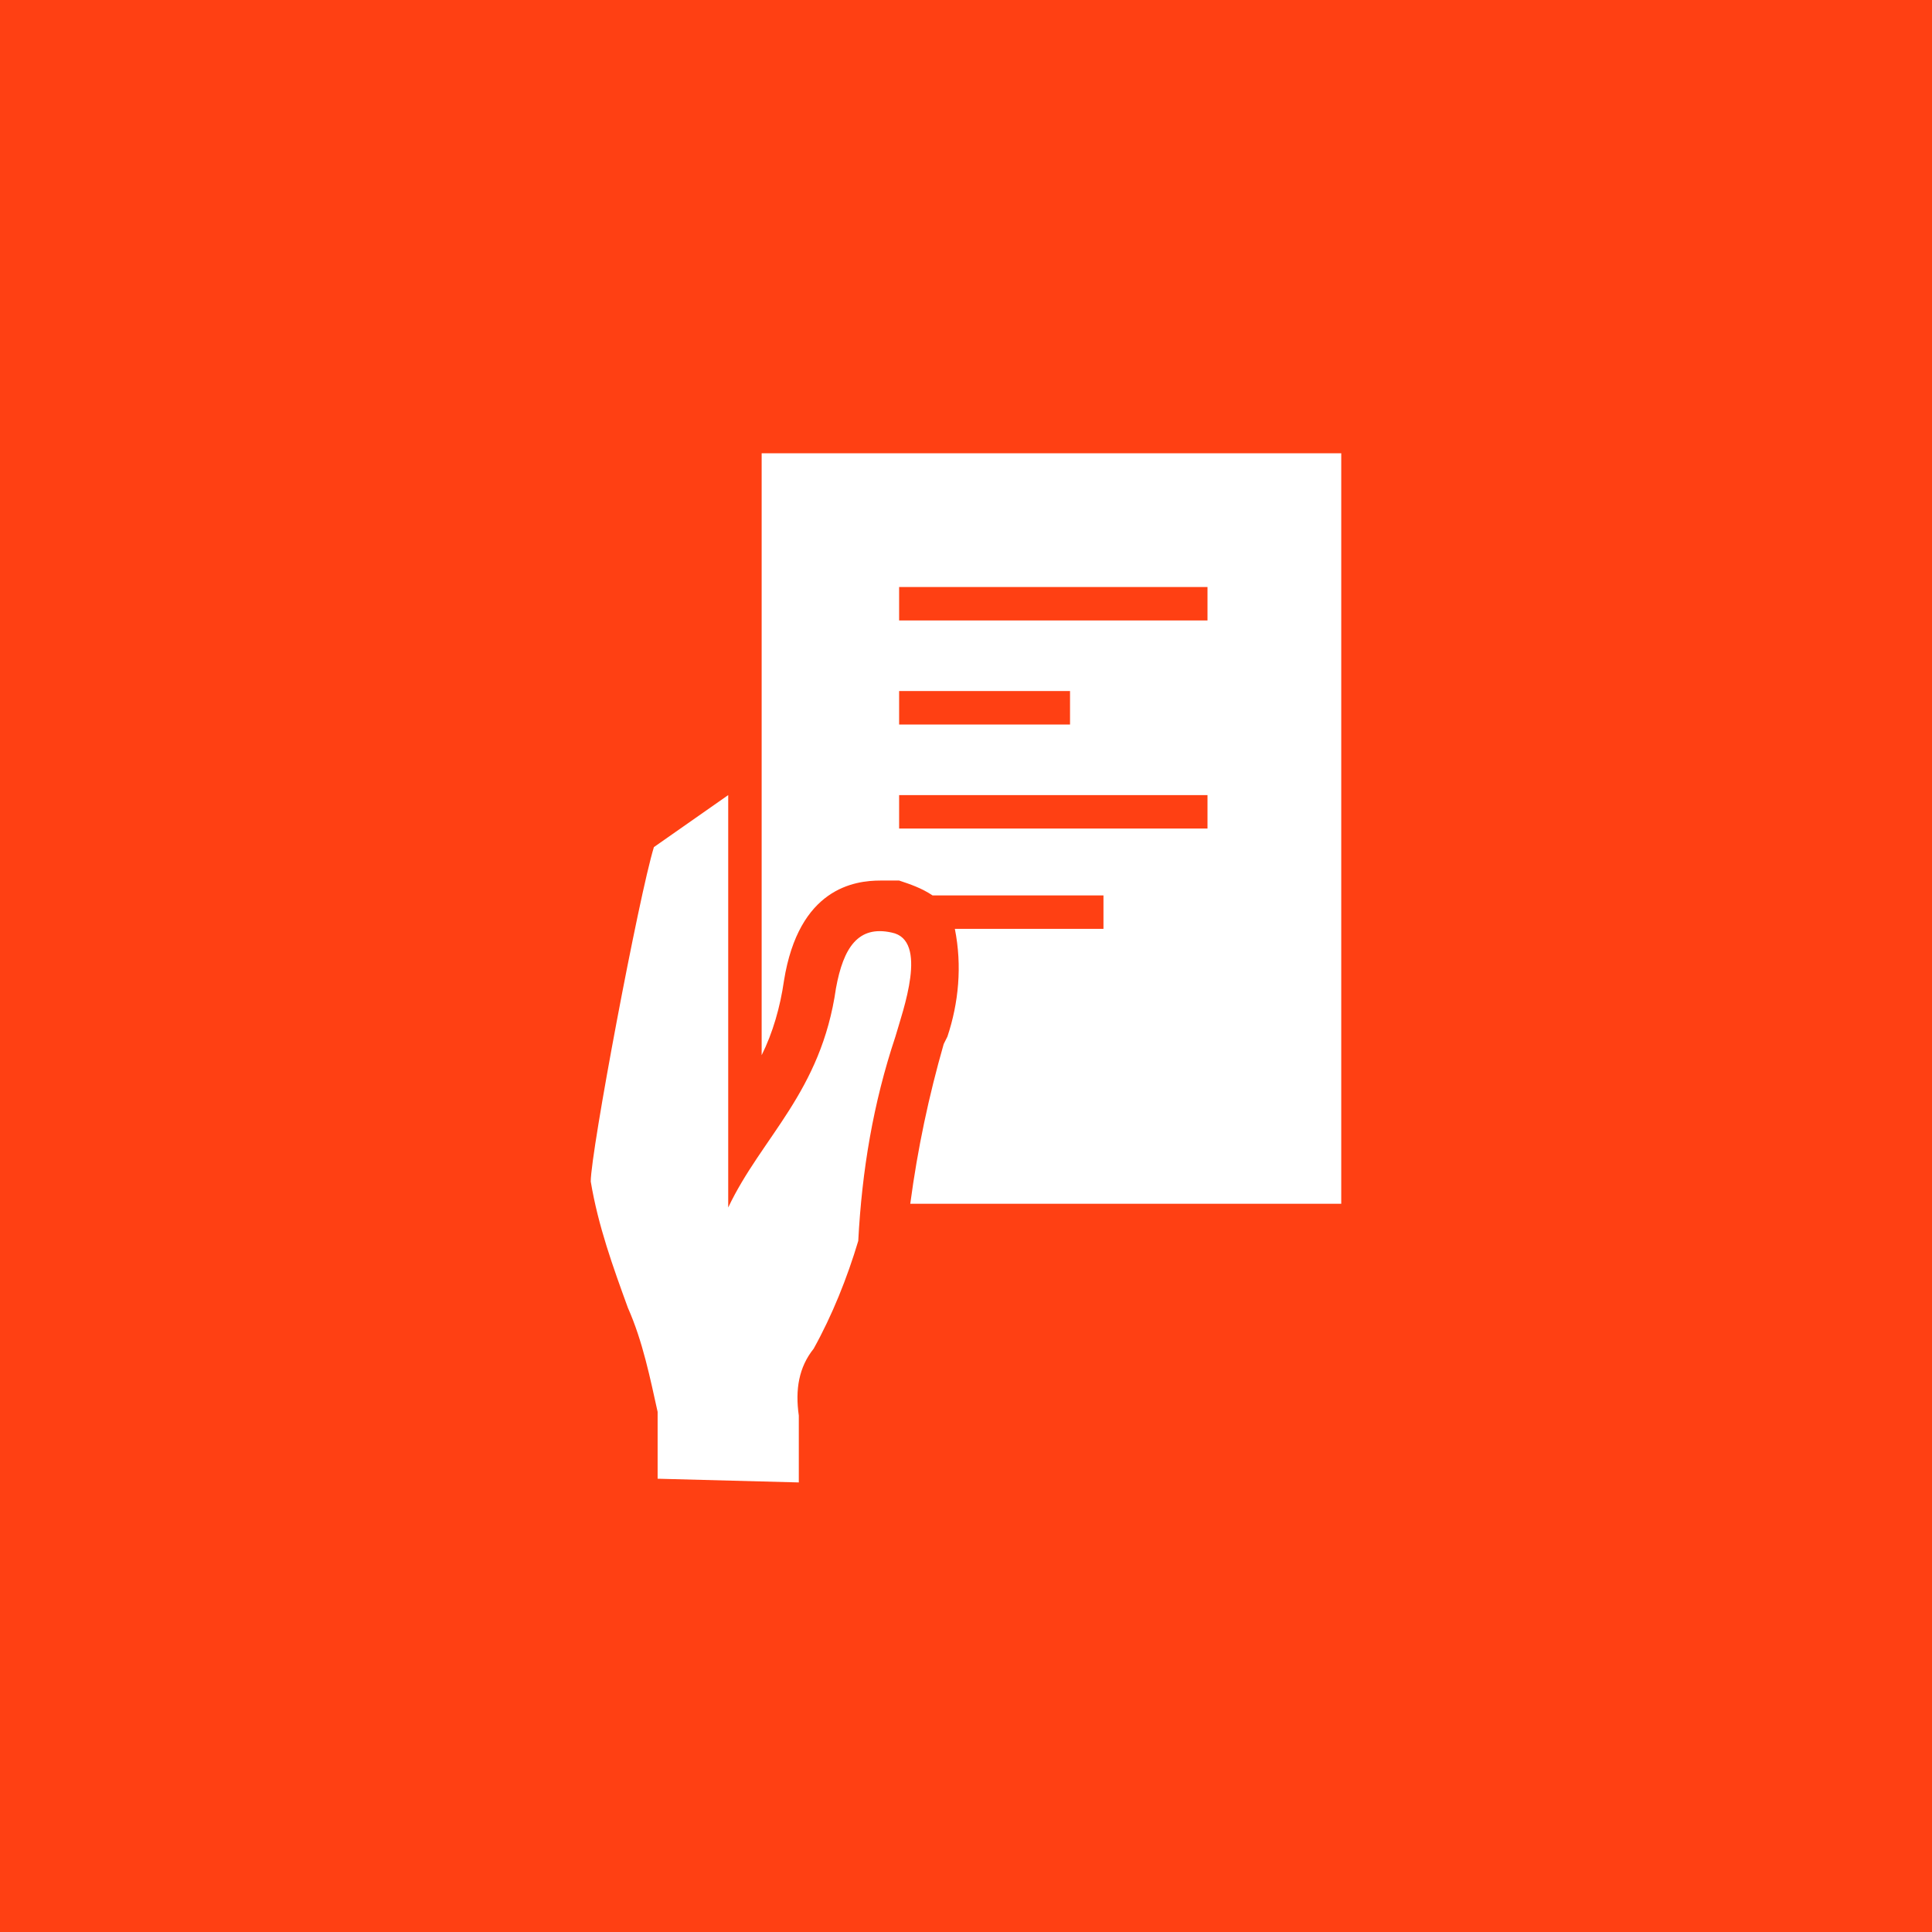 <svg baseProfile="basic" xmlns="http://www.w3.org/2000/svg" width="52" height="52" viewBox="0 0 52 52" xml:space="preserve">
  <path fill="#FF4013" d="M0 0h52v52H0V0z"/>
  <path fill="#FFF" d="M17.7 39.8V38c-.2-.9-.4-1.9-.8-2.8-.4-1.1-.8-2.2-1-3.4 0-.8 1.3-7.7 1.7-9l2-1.4v11.1c.9-1.9 2.5-3.1 2.9-5.9.2-1.1.6-1.7 1.5-1.5 1 .2.3 2.1.1 2.8-.6 1.8-.9 3.6-1 5.5-.3 1-.7 2-1.2 2.9-.4.5-.5 1.1-.4 1.8v1.8l-3.8-.1z"/>
  <path fill="#FFF" d="M24.2 23.7c.3.1.6.2.9.4h4.6v.9h-4c.2 1 .1 2-.2 2.9l-.1.2c-.4 1.4-.7 2.8-.9 4.3h11.6V12.2H20.5v16.2c.3-.6.5-1.3.6-2 .4-2.5 1.9-2.7 2.6-2.7h.5zm0-7.9h8.3v.9h-8.3v-.9zm0 2.8h4.6v.9h-4.6v-.9zm0 2.8h8.3v.9h-8.3v-.9z"/>
</svg>